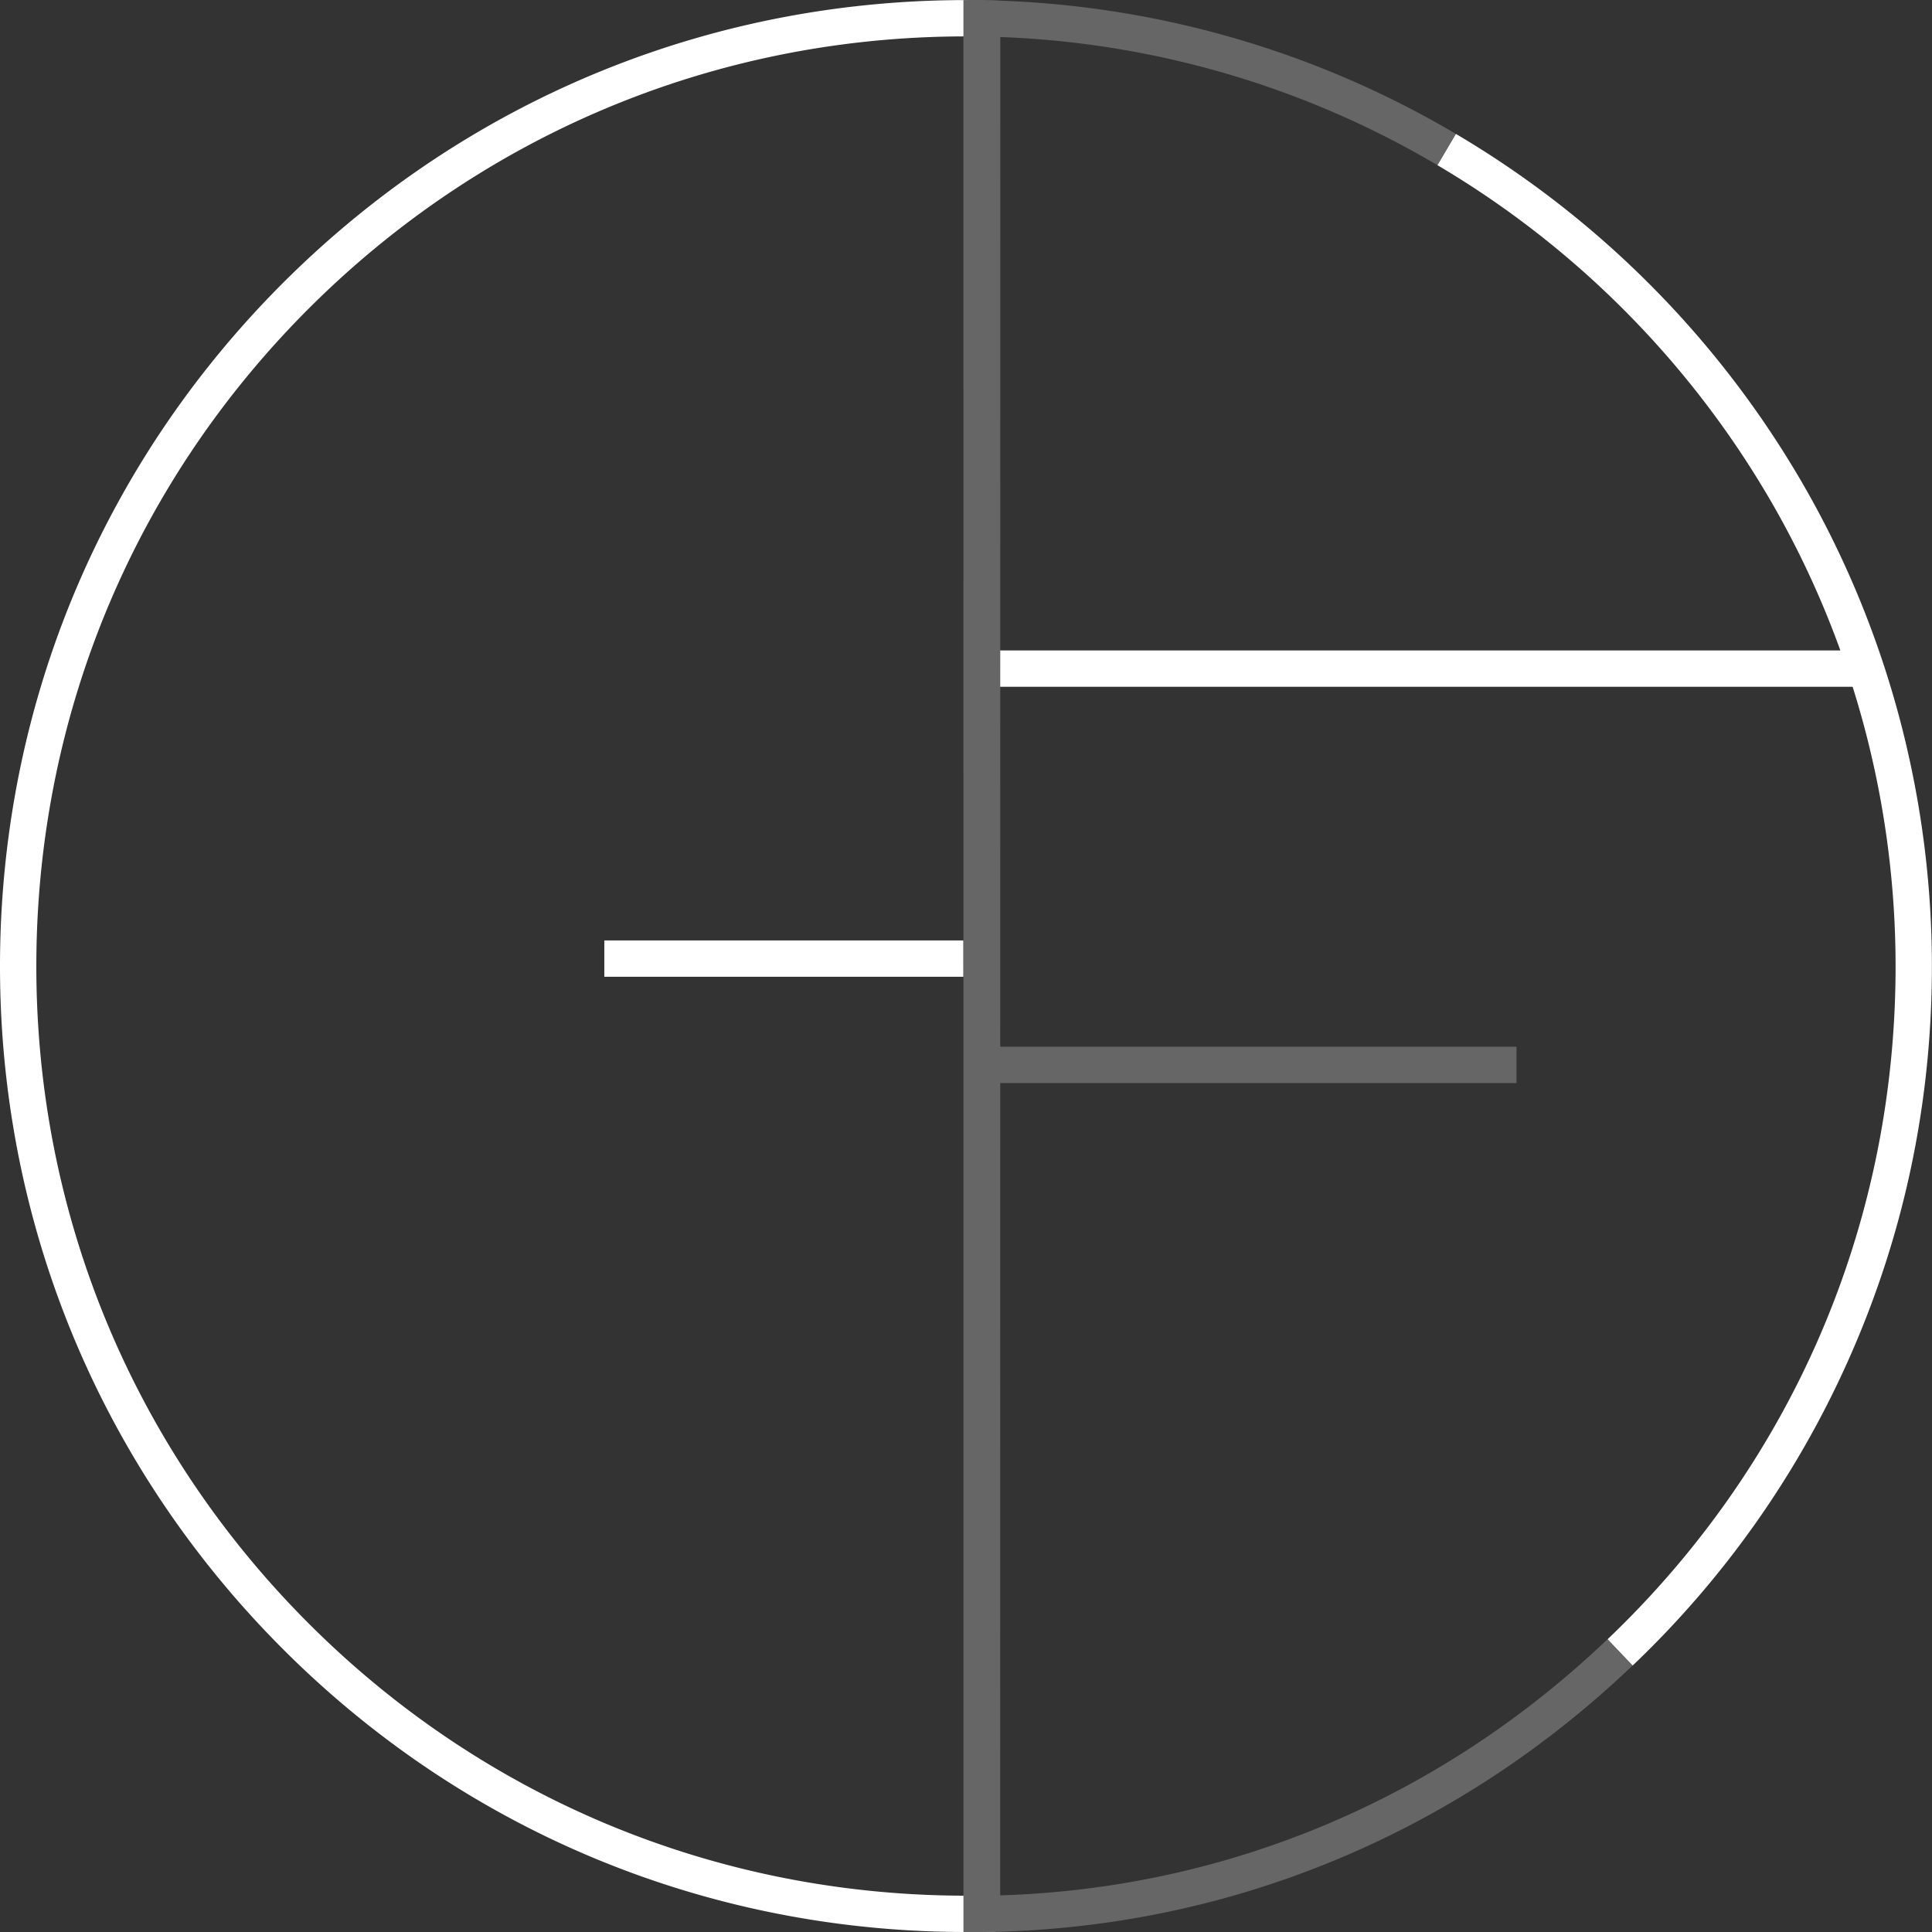 <svg xmlns="http://www.w3.org/2000/svg" width="120" height="120" fill="none"><rect width="100%" height="100%" fill="#333333" stroke="none"/><path fill="#fff" d="m60.002 120-.509-.002c-16.025-.135-31.039-6.502-42.275-17.929C5.982 90.642-.132 75.524.002 59.499c.135-16.026 6.502-31.04 17.928-42.276C29.357 5.987 44.484-.124 60.501.007l-.019 2.256c-15.42-.13-29.973 5.755-40.97 16.569S2.388 44.094 2.259 59.518c-.13 15.422 5.754 29.972 16.568 40.97 10.814 10.997 25.264 17.124 40.686 17.254.737.007 1.486-.001 2.225-.023l.066 2.255c-.598.017-1.201.026-1.801.026zm41.4-16.546-1.557-1.632c11.405-10.878 17.758-25.546 17.891-41.302.086-10.318-2.582-20.467-7.718-29.348a58.085 58.085 0 0 0-20.74-20.915l1.146-1.943a60.339 60.339 0 0 1 21.546 21.729c5.338 9.23 8.111 19.775 8.022 30.495-.07 8.26-1.785 16.249-5.099 23.742a59.808 59.808 0 0 1-13.491 19.174z"/><path fill="#666" d="M89.277 10.256a57.534 57.534 0 0 0-28.795-7.993l.02-2.256a59.793 59.793 0 0 1 29.924 8.308l-1.15 1.941zM62.076 119.984l-.067-2.255c7.201-.212 14.167-1.743 20.703-4.548 6.296-2.703 12.06-6.527 17.134-11.365l1.557 1.632c-5.268 5.025-11.258 8.997-17.802 11.806-6.797 2.918-14.04 4.509-21.525 4.73zm32.118-52.713H61.319v-2.256h32.875v2.256z"/><path fill="#fff" d="M59.841 60.668H37.535v-2.256h22.306v2.256zm55.94-18.011H62.096V40.4h53.685v2.256z"/><path fill="#666" d="m62.124 119.981-.321.009-.696.01h-1.265L59.84.005 60.264 0l.72.006.54.016.606.022-.006 119.937z"/></svg>